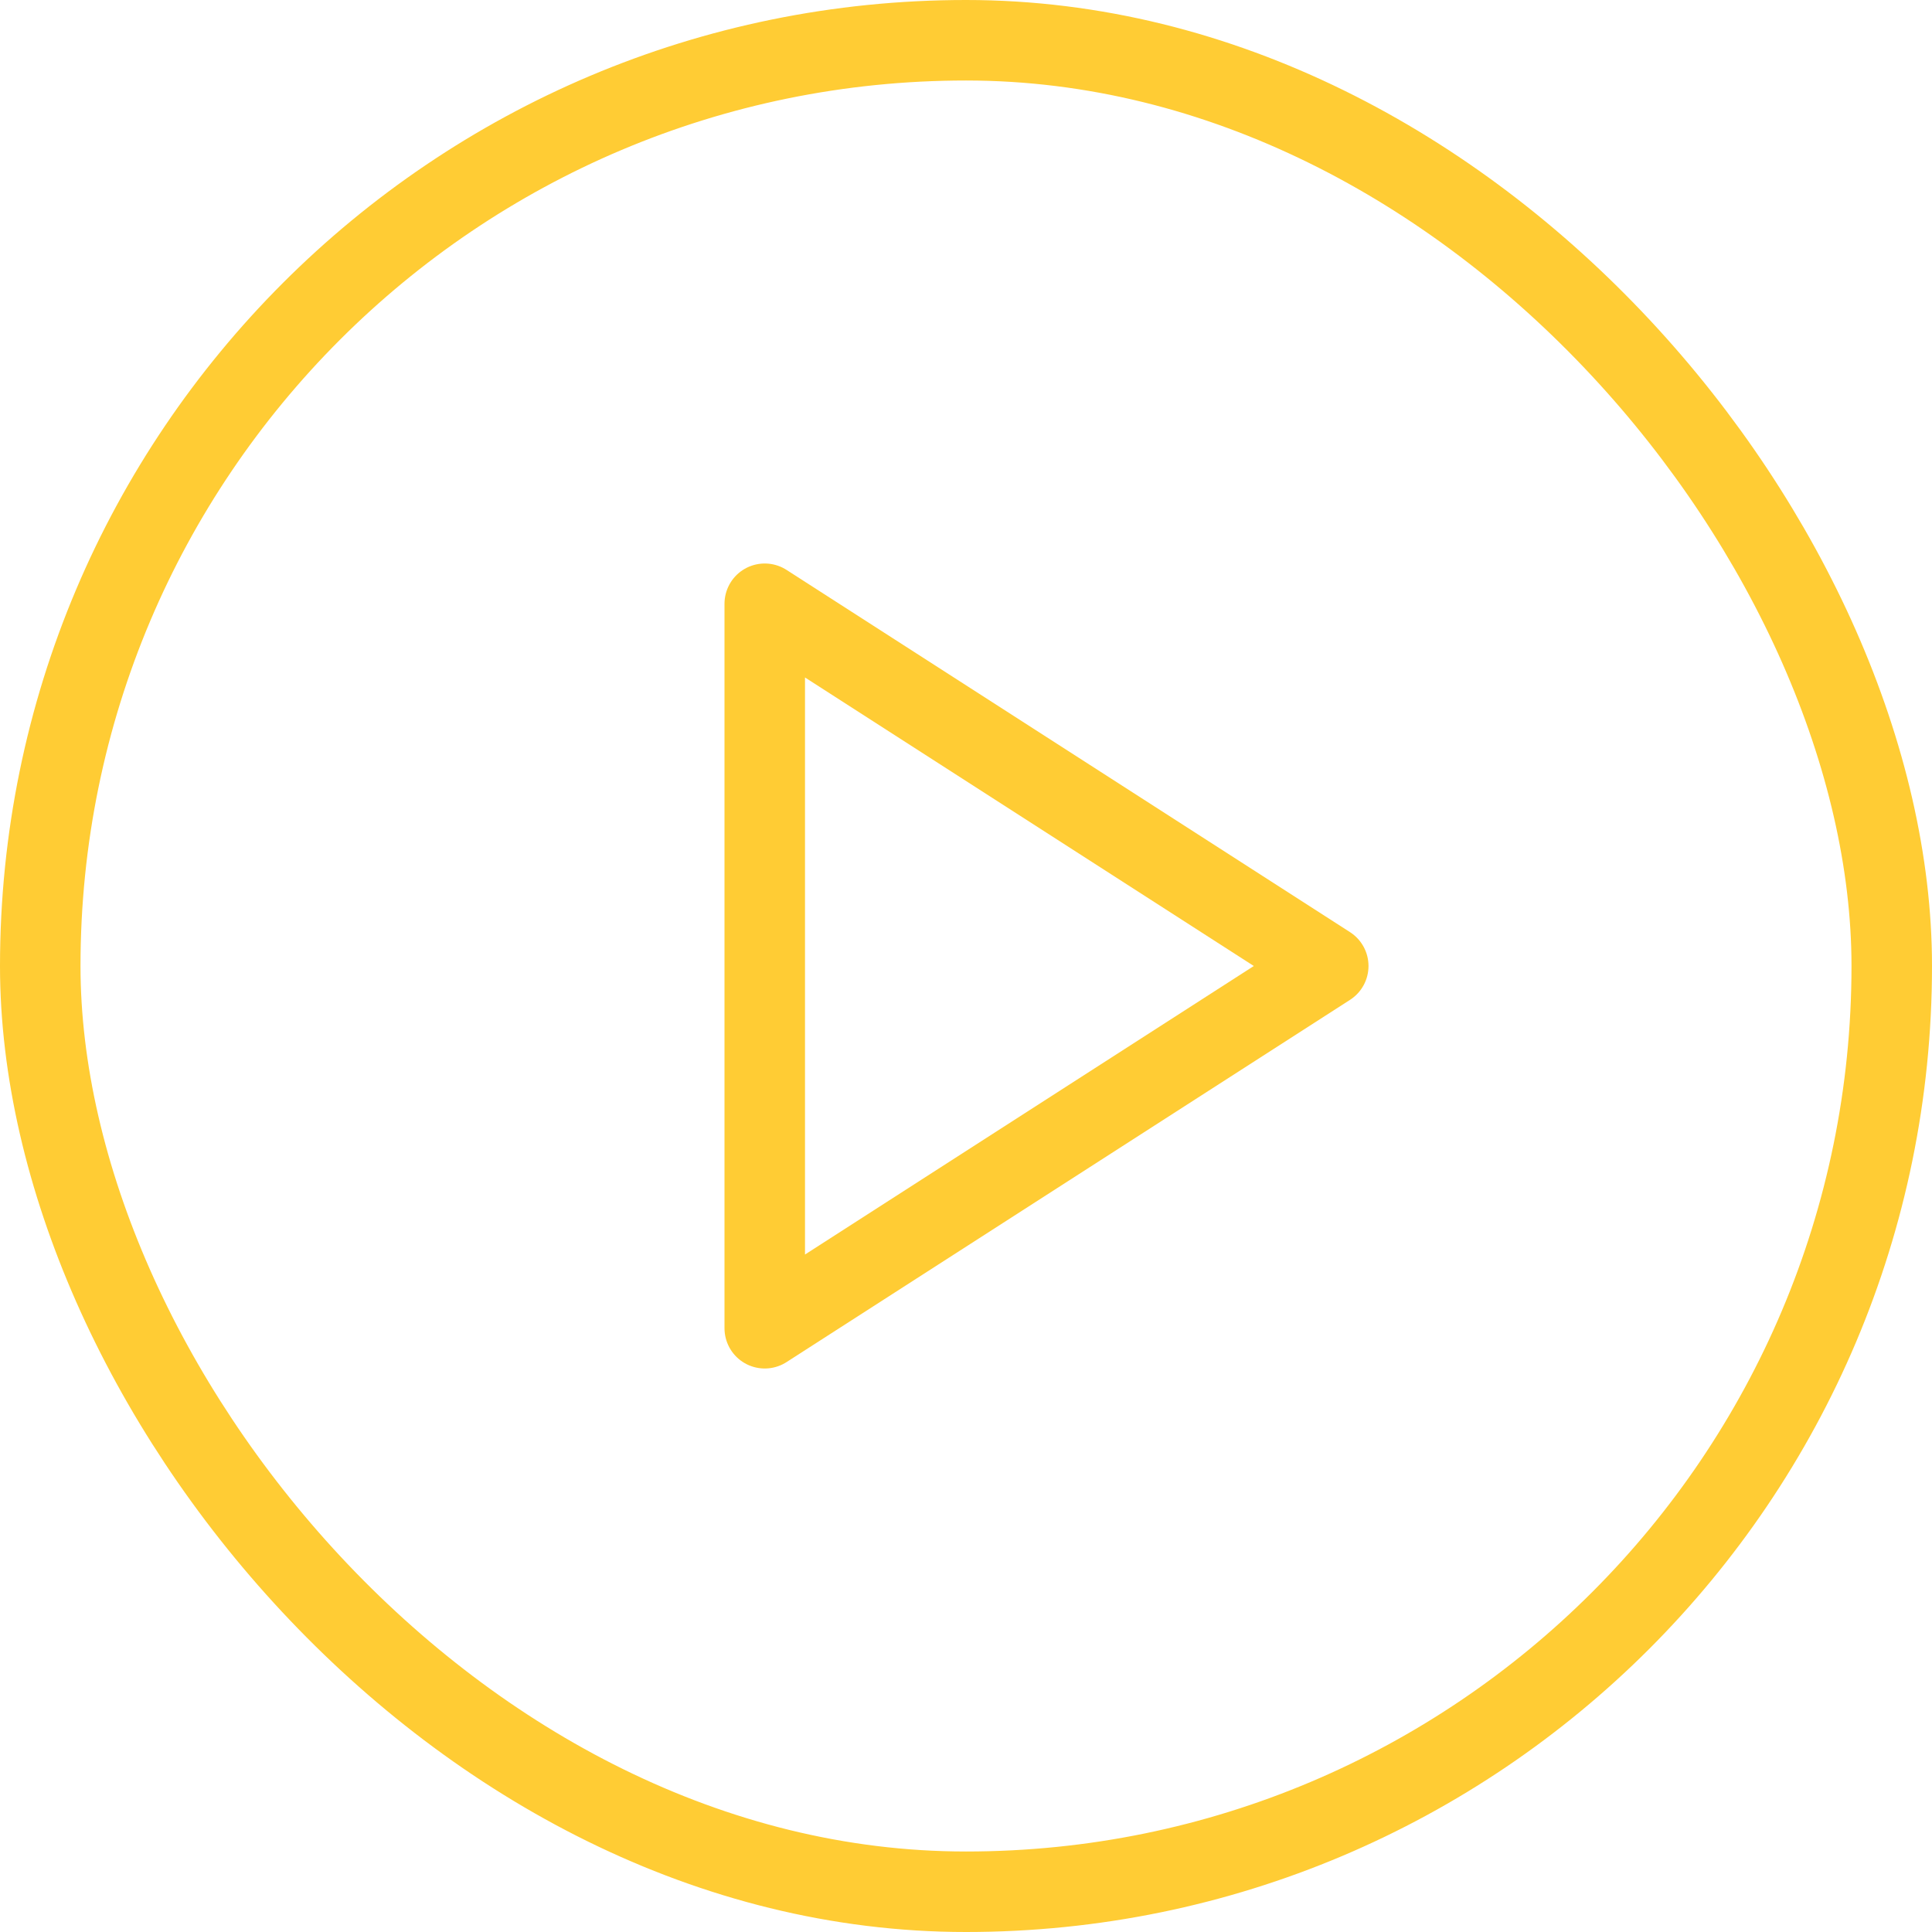 <svg width="48" height="48" viewBox="0 0 48 48" fill="none" xmlns="http://www.w3.org/2000/svg">
<rect x="1" y="1" width="46" height="46" rx="23" stroke="#FFCC34" stroke-width="2"/>
<path d="M19 15L33 24L19 33V15Z" stroke="#FFCC34" stroke-width="2" stroke-linecap="round" stroke-linejoin="round"/>
</svg>
